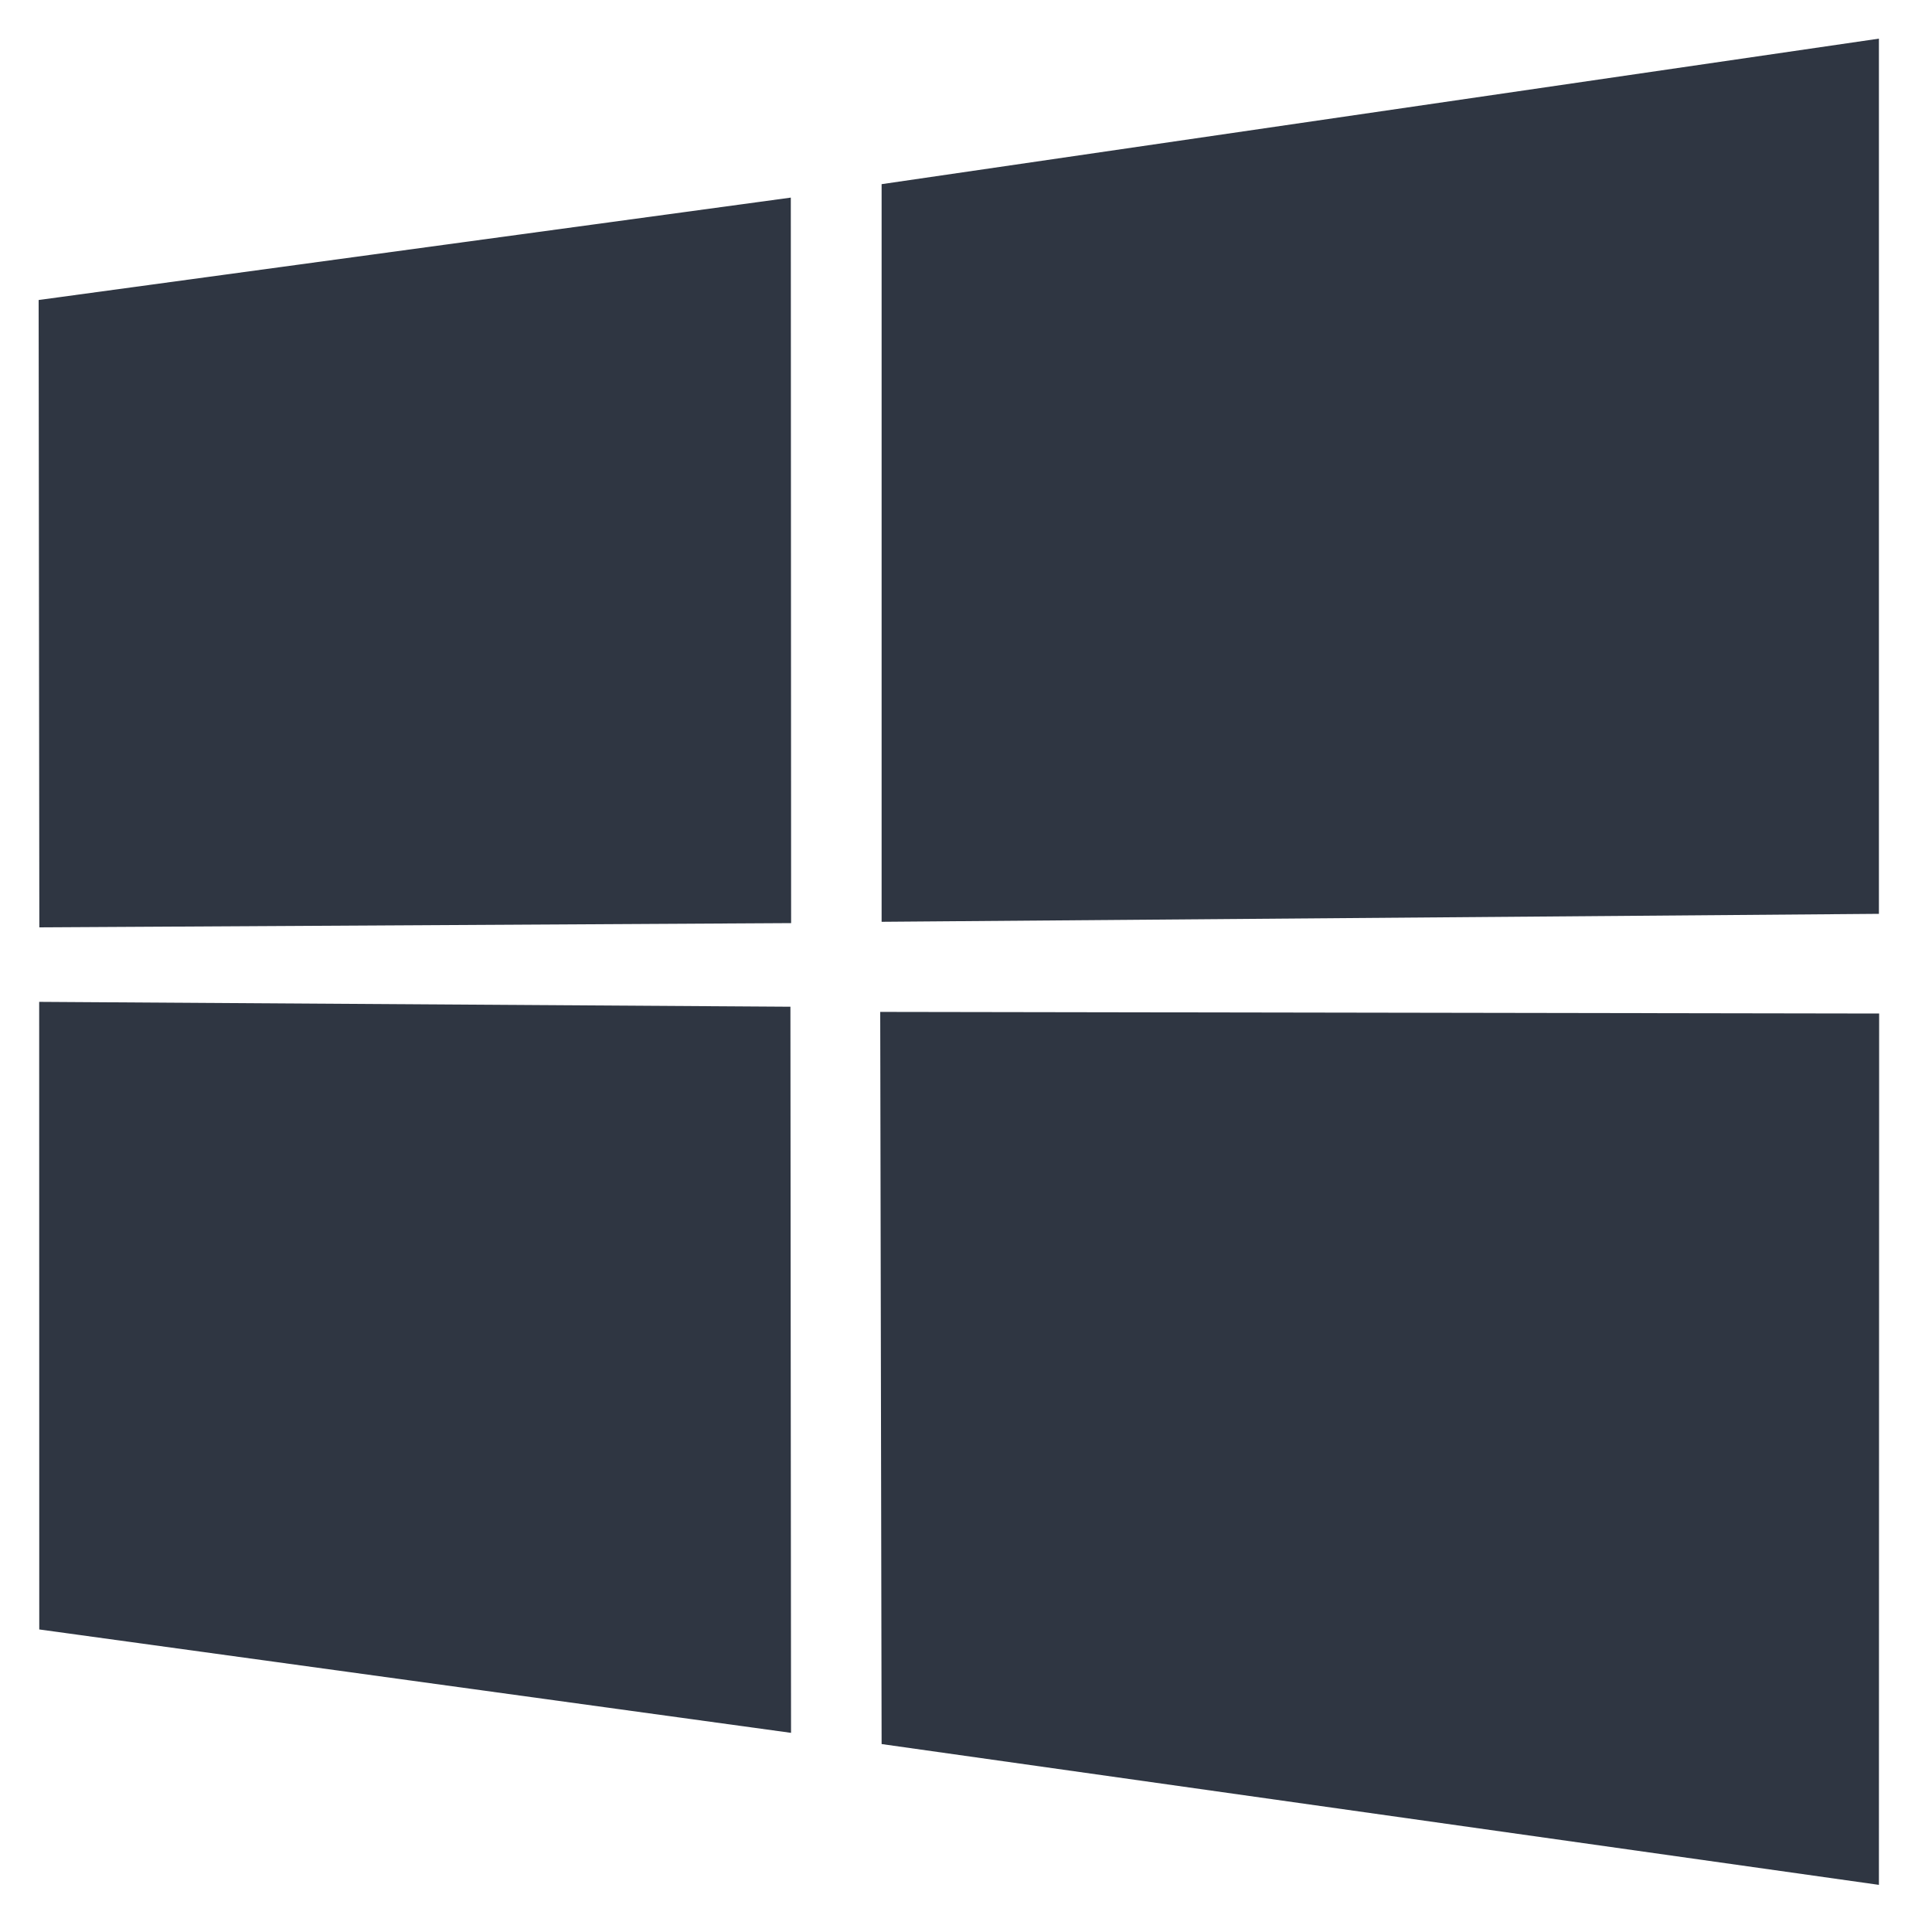 <svg width="25" height="25" viewBox="0 0 25 25" fill="none" xmlns="http://www.w3.org/2000/svg">
<path d="M0.5 3.882L10.233 2.557L10.237 11.945L0.509 12L0.5 3.882ZM10.228 13.027L10.236 22.423L0.508 21.085L0.507 12.964L10.228 13.027ZM11.408 2.383L24.313 0.5V11.825L11.408 11.928V2.383ZM24.316 13.115L24.313 24.39L11.408 22.568L11.39 13.094L24.316 13.115Z" fill="#2F3642"/>
</svg>
